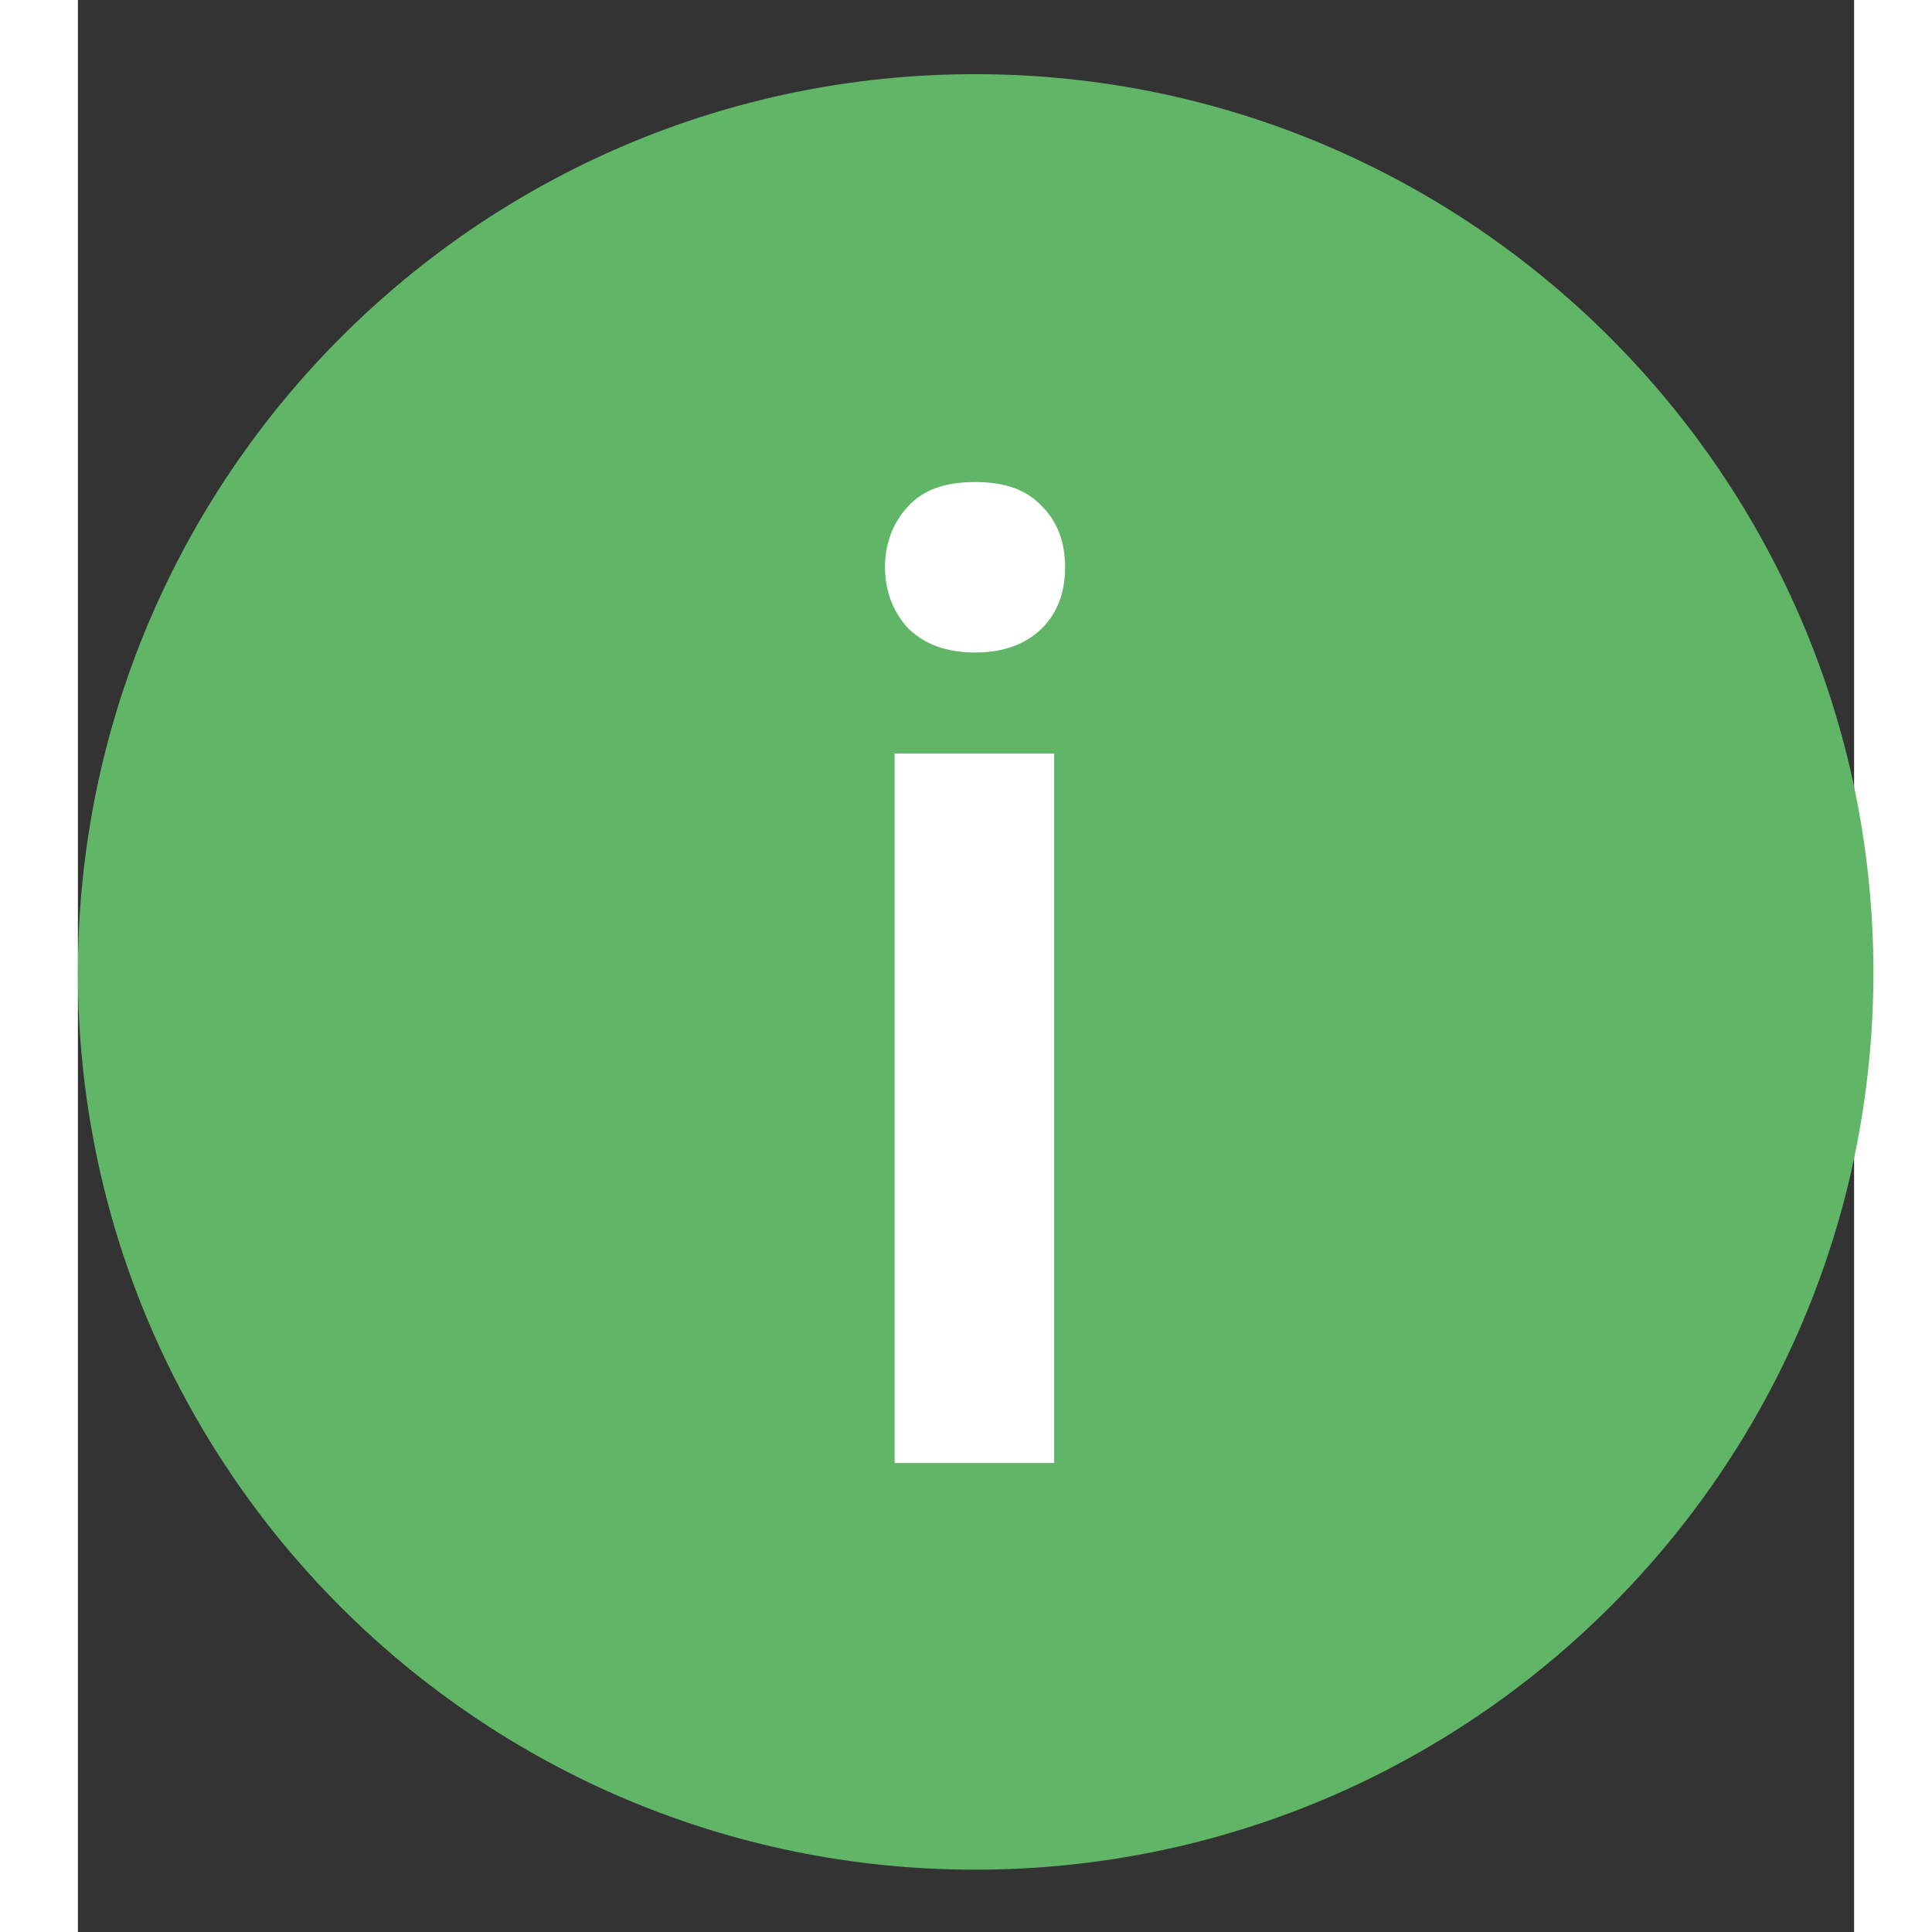 <svg xmlns="http://www.w3.org/2000/svg" xmlns:xlink="http://www.w3.org/1999/xlink" width="6pt" height="6pt"
    viewBox="0 0 5.7 6.2" version="1.1">
    <rect x="0" y="0" width="5.7" height="6.2" fill="#333333" stroke="none"/>
    <path style=" stroke:none;fill-rule:evenodd;fill:rgb(37.999%,70.999%,40.399%);fill-opacity:1;"
        d="M 2.879 0.238 C 4.469 0.238 5.762 1.531 5.762 3.121 C 5.762 4.711 4.469 6 2.879 6 C 1.289 6 0 4.711 0 3.121 C 0 1.531 1.289 0.238 2.879 0.238 " />
    <path style=" stroke:none;fill-rule:nonzero;fill:rgb(100%,100%,100%);fill-opacity:1;"
        d="M 3.133 4.695 L 2.621 4.695 L 2.621 2.418 L 3.133 2.418 Z M 2.59 1.82 C 2.59 1.742 2.617 1.676 2.664 1.625 C 2.715 1.57 2.785 1.547 2.879 1.547 C 2.973 1.547 3.043 1.57 3.094 1.625 C 3.145 1.676 3.168 1.742 3.168 1.82 C 3.168 1.898 3.145 1.965 3.094 2.016 C 3.043 2.066 2.973 2.094 2.879 2.094 C 2.785 2.094 2.715 2.066 2.664 2.016 C 2.617 1.965 2.59 1.898 2.59 1.82 " />
</svg>